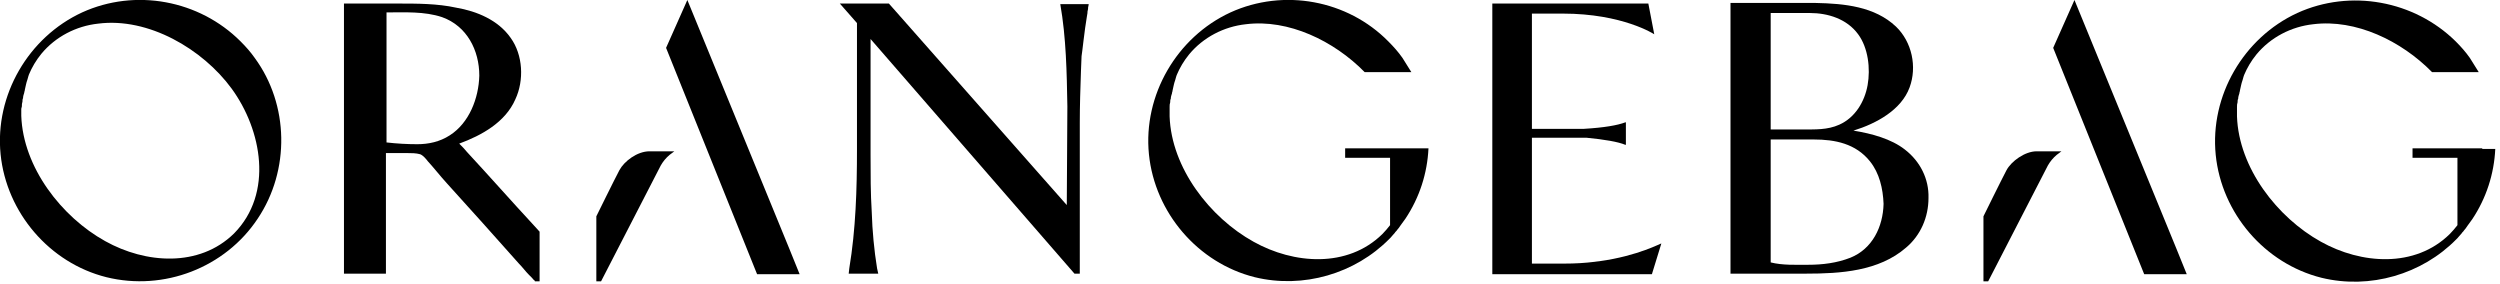 <svg width="423" height="48" viewBox="0 0 423 48" fill="none" xmlns="http://www.w3.org/2000/svg">
<g clip-path="url(#clip0_319_419)">
<path d="M43.1 9.8C42.4 8.8 41.6 7.9 40.7 7C33.7 -1.38283e-05 22.9 -2 13.9 2.1C4.8 6.3 -0.9 16.1 0.1 26.1C1.1 36 8.4 44.5 18 46.9C27.7 49.3 38.1 45.3 43.6 37C49.1 28.8 48.9 17.7 43.1 9.8ZM3.7 18C3.7 17.7 3.7 17.5 3.8 17.2C3.8 17 3.8 16.8 3.9 16.6C3.9 16.3 4 16 4.1 15.7C4.1 15.5 4.2 15.4 4.2 15.2C4.3 14.9 4.3 14.6 4.4 14.3C4.4 14.2 4.5 14 4.5 13.9C4.6 13.6 4.7 13.3 4.8 12.9C4.8 12.8 4.9 12.7 4.9 12.6C5.4 11.4 6.1 10.2 7 9.1C9.4 6.2 12.9 4.4 16.6 4C25.1 2.9 34.3 8.3 39.2 15C44.3 22 46.3 32.7 39.6 39.5C33.7 45.3 24.6 44.6 17.8 40.8C10.4 36.7 3.9 28.3 3.6 19.6C3.6 19.2 3.6 18.8 3.6 18.4C3.6 18.3 3.7 18.1 3.7 18Z" fill="black"/>
<path d="M339.5 28.8C338.7 30.3 335.6 36.6 335.6 36.6V39.4V46.9V47.6H336.4L346.5 28C346.9 27.3 347.4 26.7 348 26.2L348.8 25.6C348.8 25.6 346.8 25.6 344.6 25.6C342.6 25.6 340.3 27.3 339.5 28.8Z" fill="black"/>
<path d="M368.299 42.2L350.999 0L347.399 8.1L362.799 46.4H369.999L368.299 42.2Z" fill="black"/>
<path d="M419.999 25.1H418.399H408.2V26.7H415.799V38.1C415.399 38.6 414.999 39.1 414.499 39.6C408.599 45.4 399.5 44.7 392.7 40.9C385.3 36.8 378.799 28.4 378.499 19.7C378.499 19.3 378.499 18.9 378.499 18.5C378.499 18.4 378.499 18.2 378.499 18.1C378.499 17.8 378.499 17.6 378.599 17.3C378.599 17.1 378.6 16.9 378.7 16.7C378.7 16.4 378.799 16.1 378.899 15.8C378.899 15.6 378.999 15.5 378.999 15.3C379.099 15 379.1 14.7 379.2 14.4C379.2 14.3 379.299 14.1 379.299 14C379.399 13.7 379.499 13.4 379.599 13C379.599 12.9 379.7 12.8 379.7 12.7C380.2 11.5 380.899 10.3 381.799 9.2C384.199 6.3 387.699 4.5 391.399 4.1C398.599 3.2 406.299 6.9 411.499 12.2H419.399C418.899 11.4 418.399 10.6 417.899 9.8C417.199 8.8 416.399 7.9 415.499 7C408.499 0.1 397.7 -1.9 388.7 2.2C379.6 6.4 373.899 16.2 374.899 26.2C375.899 36.1 383.199 44.6 392.799 47C400.999 49 409.799 46.4 415.599 40.5C415.599 40.5 415.699 40.4 415.799 40.3C415.999 40.1 416.199 39.8 416.499 39.5C416.599 39.3 416.799 39.2 416.899 39C417.099 38.8 417.299 38.5 417.499 38.2C417.799 37.8 417.999 37.5 418.299 37.1C420.699 33.5 422 29.4 422.2 25.2H419.999V25.1Z" fill="black"/>
<path d="M239.399 25.1H237.799H227.599V26.7H235.199V38.1C234.799 38.6 234.399 39.1 233.899 39.6C227.999 45.4 218.899 44.7 212.099 40.9C204.699 36.8 198.199 28.4 197.899 19.7C197.899 19.3 197.899 18.9 197.899 18.5C197.899 18.4 197.899 18.2 197.899 18.1C197.899 17.8 197.899 17.6 197.999 17.3C197.999 17.1 197.999 16.9 198.099 16.7C198.099 16.4 198.199 16.1 198.299 15.8C198.299 15.6 198.399 15.5 198.399 15.3C198.499 15 198.499 14.7 198.599 14.4C198.599 14.3 198.699 14.1 198.699 14C198.799 13.7 198.899 13.4 198.999 13C198.999 12.9 199.099 12.8 199.099 12.7C199.599 11.5 200.299 10.3 201.199 9.2C203.599 6.3 207.099 4.5 210.799 4.1C217.999 3.2 225.699 6.9 230.899 12.2H238.799C238.299 11.4 237.799 10.6 237.299 9.8C236.599 8.8 235.799 7.9 234.899 7C227.999 -1.38283e-05 217.199 -2 208.199 2.1C199.099 6.3 193.399 16.1 194.399 26.1C195.399 36 202.699 44.5 212.299 46.9C220.499 48.9 229.299 46.3 235.099 40.4C235.099 40.4 235.199 40.3 235.299 40.2C235.499 40 235.699 39.7 235.999 39.4C236.099 39.2 236.299 39.1 236.399 38.9C236.599 38.7 236.799 38.4 236.999 38.1C237.299 37.7 237.499 37.4 237.799 37C240.199 33.4 241.499 29.3 241.699 25.1H239.399Z" fill="black"/>
<path d="M270.6 44.2C270.3 44.2 270 44.3 269.8 44.3C268.2 44.5 266.5 44.6 264.7 44.6C262.3 44.6 260.5 44.6 259.2 44.6V23.3C261.2 23.3 265 23.3 268.1 23.3C268.2 23.3 268.3 23.3 268.4 23.3C271.5 23.6 273.8 24 275 24.5H275.1V20.7H275C273.7 21.2 271.4 21.6 268 21.8C266.5 21.8 261.4 21.8 259.2 21.8V2.3C260.5 2.3 262.1 2.3 264.4 2.3C274.6 2.3 279.9 5.8 279.9 5.8L278.9 0.6H254.8H252.5V2.5V3.3V46.4H254.8H279.5L281.1 41.2C281.1 41.1 277.2 43.3 270.6 44.2Z" fill="black"/>
<path d="M147.5 35.9C147.3 32.7 147.3 29.5 147.3 26.2V6.6L181.8 46.3H182.7C182.7 46.3 182.7 45.4 182.7 44V34C182.7 29.7 182.7 24.9 182.7 20.8C182.7 17.9 182.8 14.9 182.9 12C182.9 11.2 183 10.3 183 9.5C183.1 9 183.5 5.1 183.9 2.8L184 2.2C184 2.1 184 2 184 2L184.1 1.5C184.1 1.4 184.1 1.3 184.1 1.3L184.2 0.8C184.2 0.7 184.2 0.7 184.2 0.7H183.7H179.5H179.4C180.4 6.4 180.5 12.3 180.6 18L180.5 34.7L150.4 0.6H142.1L145 3.9V25.3C145 32 144.8 38.8 143.7 45.4L143.6 46.3H143.9H148.6L148.4 45.4C147.9 42.3 147.6 39.1 147.5 35.9Z" fill="black"/>
<path d="M90.499 47.6H91.299V47.2C91.299 47.1 91.299 47 91.299 47C91.299 44.6 91.299 42.2 91.299 39.8C91.299 39.7 91.299 39.5 91.299 39.4V39.2L90.299 38.1C86.499 34 82.799 29.8 78.999 25.7C78.599 25.2 78.199 24.8 77.699 24.3C81.499 22.9 85.499 20.7 87.199 16.8C88.699 13.6 88.499 9.3 86.399 6.4C84.299 3.4 80.699 1.9 77.199 1.3C73.999 0.6 70.599 0.6 67.299 0.6C64.999 0.6 62.699 0.6 60.399 0.6C59.799 0.6 59.199 0.6 58.599 0.6H58.199V1C58.199 2 58.199 2.9 58.199 3.9C58.199 8 58.199 12.1 58.199 16.2C58.199 24.2 58.199 32.3 58.199 40.3C58.199 41.2 58.199 42 58.199 42.9C58.199 43.9 58.199 44.9 58.199 45.9V46.3H58.599C59.199 46.3 59.799 46.3 60.399 46.3C61.299 46.3 62.199 46.3 63.099 46.3C63.699 46.3 64.299 46.3 64.899 46.3H65.299V43C65.299 38.1 65.299 33.1 65.299 28.2C65.299 27.5 65.299 26.7 65.299 25.9C66.499 25.9 67.799 25.9 68.899 25.9C69.599 25.9 70.399 25.9 71.099 26.1C71.599 26.3 72.099 26.9 72.399 27.3C73.499 28.5 74.499 29.8 75.599 31C79.699 35.5 83.699 40 87.799 44.6C88.399 45.2 88.899 45.9 89.499 46.5L89.999 47C90.199 47.2 90.299 47.4 90.499 47.5V47.6ZM76.099 22.9C74.399 24 72.499 24.4 70.599 24.4C68.899 24.4 67.099 24.3 65.399 24.1C65.399 17.7 65.399 11.2 65.399 4.8C65.399 4 65.399 2.9 65.399 2.1C68.499 2.1 71.799 1.9 74.799 2.9C78.999 4.4 81.099 8.5 81.099 12.8C80.999 16.6 79.399 20.8 76.099 22.9Z" fill="black"/>
<path d="M104.8 28.8C104 30.3 100.9 36.6 100.9 36.6V39.4V46.9V47.6H101.7L111.8 28C112.2 27.3 112.7 26.7 113.3 26.2L114.1 25.6C114.1 25.6 112.1 25.6 109.9 25.6C107.8 25.6 105.6 27.3 104.8 28.8Z" fill="black"/>
<path d="M133.6 42.2L116.3 0L112.7 8.1L128.1 46.4H135.3L133.6 42.2Z" fill="black"/>
<path d="M322.3 25.3C320 23.5 316.7 22.6 313.6 22.1C317.5 20.9 321.7 18.6 323.1 14.8C324.4 11.3 323.5 7.1 320.8 4.5C317.2 1.1 312.1 0.6 307.2 0.5H292.8V46.3C293.1 46.3 293.5 46.3 293.8 46.3C297.7 46.3 301.7 46.3 305.6 46.3C311.4 46.3 317.9 45.9 322.5 41.9C325 39.8 326.3 36.7 326.3 33.5C326.4 30.3 324.9 27.3 322.3 25.3ZM299.6 4.6C299.6 3.9 299.6 3 299.6 2.2C301.8 2.2 304 2.2 306.2 2.2C309.3 2.2 312.5 3.2 314.4 5.8C316.1 8.1 316.5 11.6 316 14.4C315.5 17.2 313.9 19.9 311.2 21.1C309.2 22 307.1 21.9 305 21.9C303.2 21.9 301.4 21.9 299.6 21.9C299.6 16.2 299.6 10.4 299.6 4.6ZM313.1 43.6C310.8 44.5 308.4 44.8 305.9 44.8C303.8 44.8 301.6 44.9 299.6 44.4C299.6 38.3 299.6 32 299.6 25.9C299.6 25.2 299.6 24.3 299.6 23.6C302 23.6 304.5 23.6 306.9 23.6C310.5 23.6 314 24.3 316.4 27.3C318 29.3 318.6 31.9 318.7 34.5C318.6 38.4 316.8 42.1 313.1 43.6Z" fill="black"/>
</g>
<defs>
<clipPath id="clip0_319_419">
<rect width="422.4" height="47.6" fill="white"/>
</clipPath>
</defs>
</svg>
